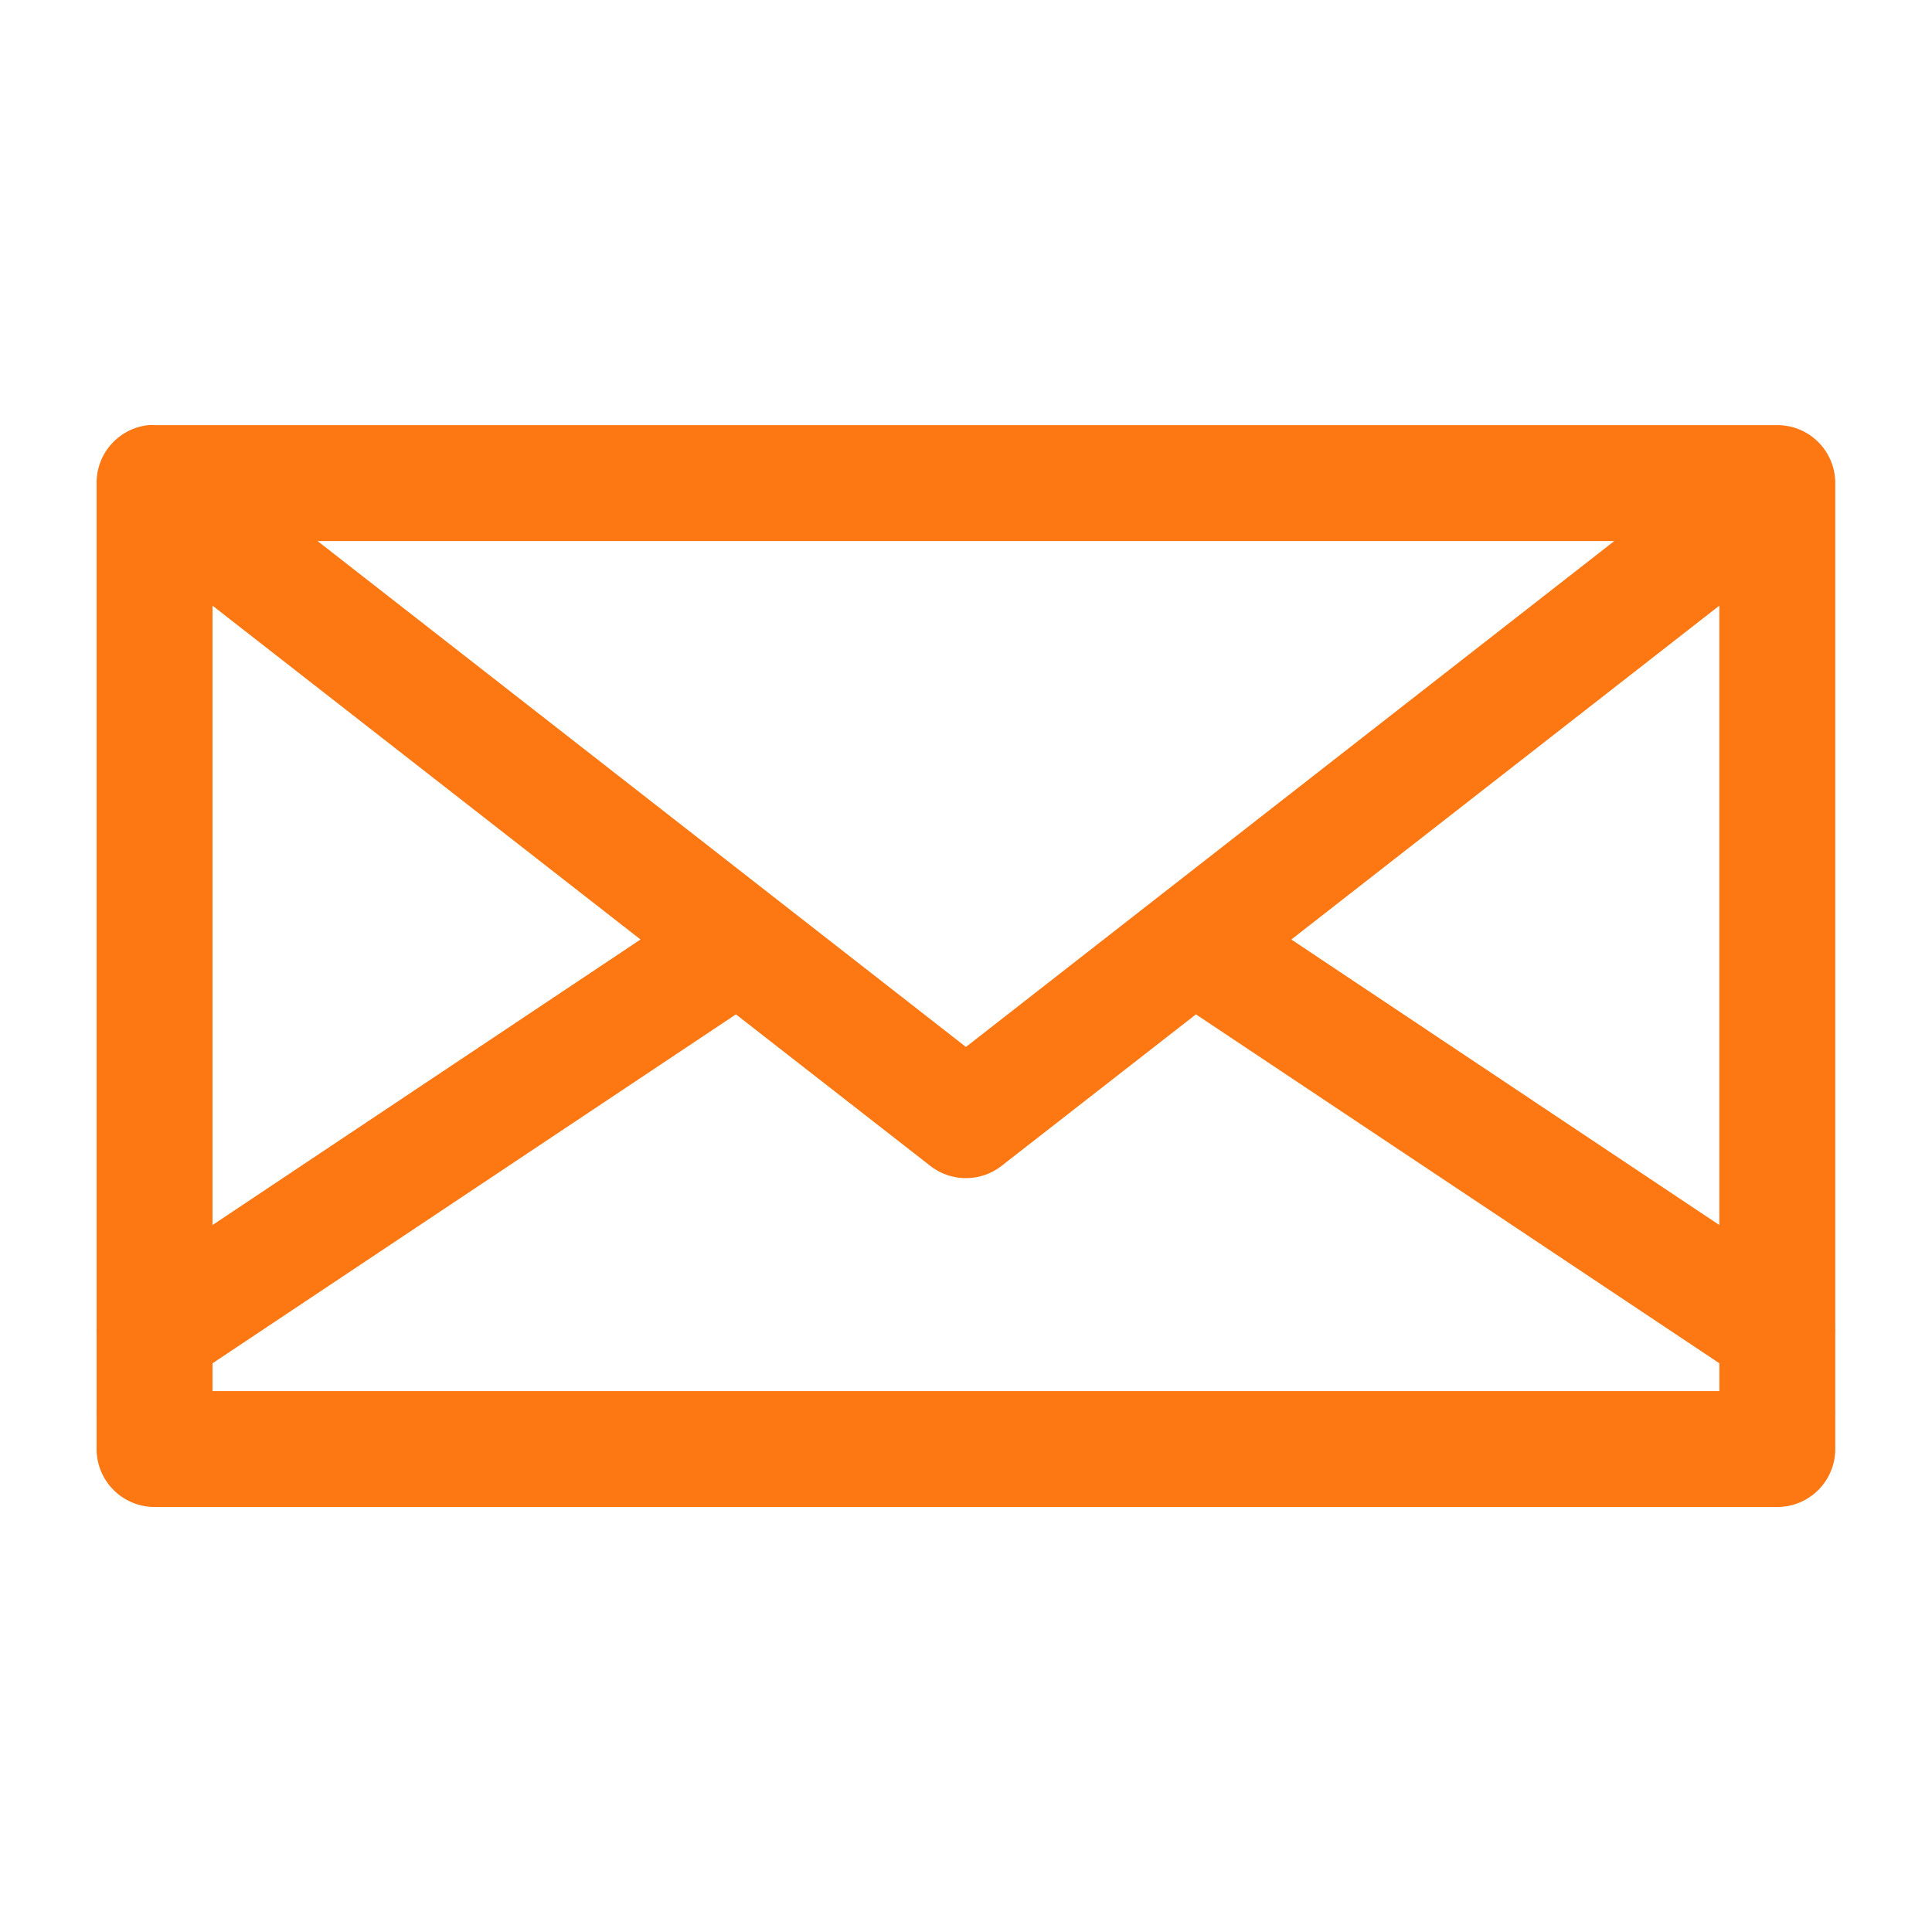 <svg xmlns:dc="http://purl.org/dc/elements/1.1/" xmlns:cc="http://creativecommons.org/ns#" xmlns:rdf="http://www.w3.org/1999/02/22-rdf-syntax-ns#" xmlns:svg="http://www.w3.org/2000/svg" xmlns="http://www.w3.org/2000/svg" xmlns:sodipodi="http://sodipodi.sourceforge.net/DTD/sodipodi-0.dtd" xmlns:inkscape="http://www.inkscape.org/namespaces/inkscape" version="1.1" width="100" height="100"><rect id="backgroundrect" width="100%" height="100%" x="0" y="0" fill="none" stroke="none" style="" class=""/><g class="currentLayer" style=""><title>Layer 1</title><g id="svg_1" class="selected" fill-opacity="1" fill="#fd7713"><path style="text-indent:0;text-transform:none;direction:ltr;block-progression:tb;baseline-shift:baseline;color:#000000;enable-background:accumulate;" d="m7.687,22.004 a3,3 0 0 0 -2.687,3 l0,43.747 a3,3 0 0 0 0,0.25 l0,2 l0,2 a3,3 0 0 0 0,0.313 l0,1.687 a3,3 0 0 0 3,3 l83.993,0 a3,3 0 0 0 3,-3 l0,-1.781 a3,3 0 0 0 0,-0.219 l0,-2 l0,-2 a3,3 0 0 0 0,-0.281 l0,-43.716 a3,3 0 0 0 -3,-3 l-83.993,0 a3,3 0 0 0 -0.312,0 zm8.749,6 l67.12,0 l-33.56,26.186 l-33.56,-26.186 zm-5.437,3.344 l22.154,17.28 l-22.154,14.78 l0,-32.06 zm77.994,0 l0,32.06 l-22.154,-14.78 l22.154,-17.28 zm-50.902,21.155 l10.062,7.843 a3,3 0 0 0 3.687,0 l10.062,-7.843 l27.092,18.061 l0,0.438 l0,1 l-77.994,0 l0,-1.437 l27.092,-18.061 z" fill="#fd7713" fill-opacity="1" stroke="none" marker="none" visibility="visible" display="inline" overflow="visible" id="svg_2"/></g></g></svg>